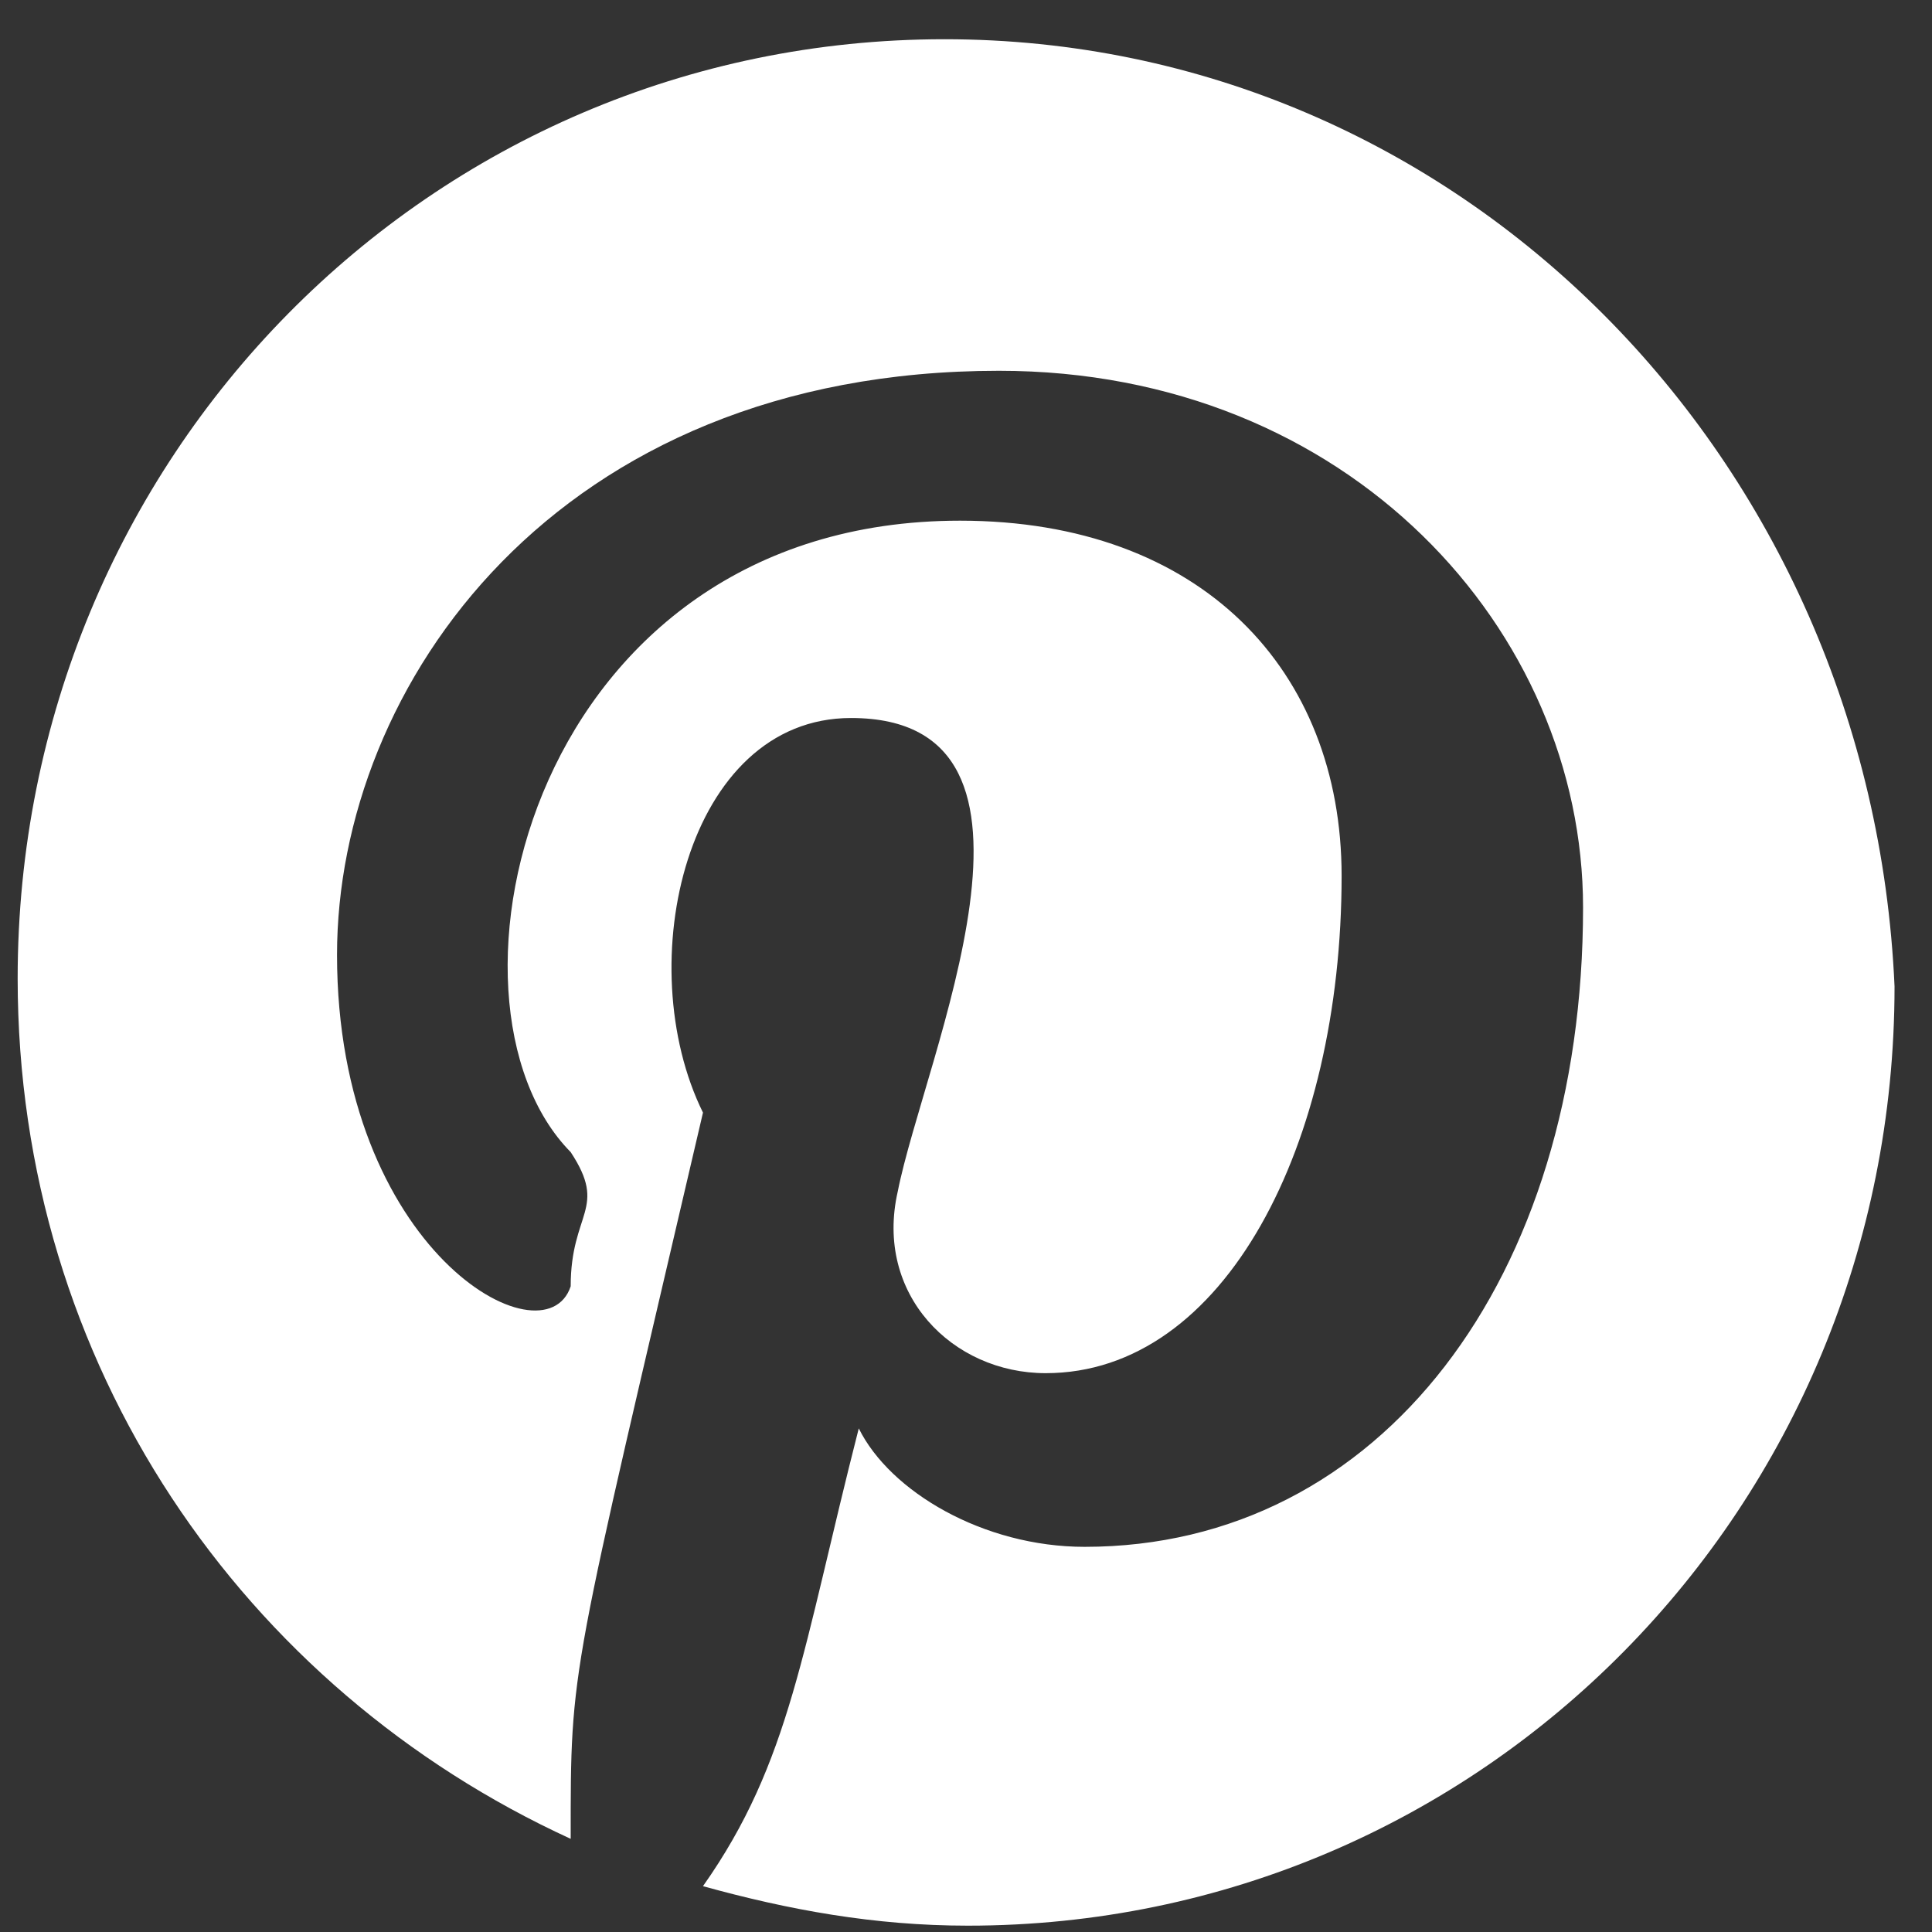 <svg width="36" height="36" viewBox="0 0 36 36" fill="none" xmlns="http://www.w3.org/2000/svg">
<rect x="0" y="0" width="36" height="36" fill="#333333" stroke="none"/>
<g clip-path="url(#clip0_1_422)">
<path fill-rule="evenodd" clip-rule="evenodd" d="M17.599 0.731C8.021 0.731 0.329 8.525 0.329 18.233C0.329 25.439 4.538 31.469 10.634 34.264C10.634 30.982 10.611 31.405 13.099 20.732C11.732 17.959 12.795 13.379 15.857 13.379C20.106 13.379 17.219 19.711 16.728 22.203C16.292 24.116 17.744 25.587 19.485 25.587C22.824 25.587 24.999 21.321 24.999 16.321C24.999 12.497 22.388 9.702 17.889 9.702C9.889 9.702 7.86 18.657 10.634 21.468C11.332 22.529 10.634 22.579 10.634 23.968C10.149 25.438 6.28 23.302 6.28 17.792C6.28 12.791 10.344 6.909 18.615 6.909C25.144 6.909 29.498 11.761 29.498 16.91C29.498 23.822 25.725 28.823 20.211 28.823C18.324 28.823 16.583 27.793 16.002 26.616C14.948 30.738 14.734 32.828 13.099 35.146C14.696 35.588 16.292 35.882 18.034 35.882C27.611 35.882 35.302 28.088 35.302 18.381C34.868 8.525 27.176 0.731 17.599 0.731Z" fill="white"/>
</g>
<defs>
<clipPath id="clip0_1_422">
<rect width="34.973" height="35.151" fill="white" transform="translate(0.329 0.731)"/>
</clipPath>
</defs>
</svg>

